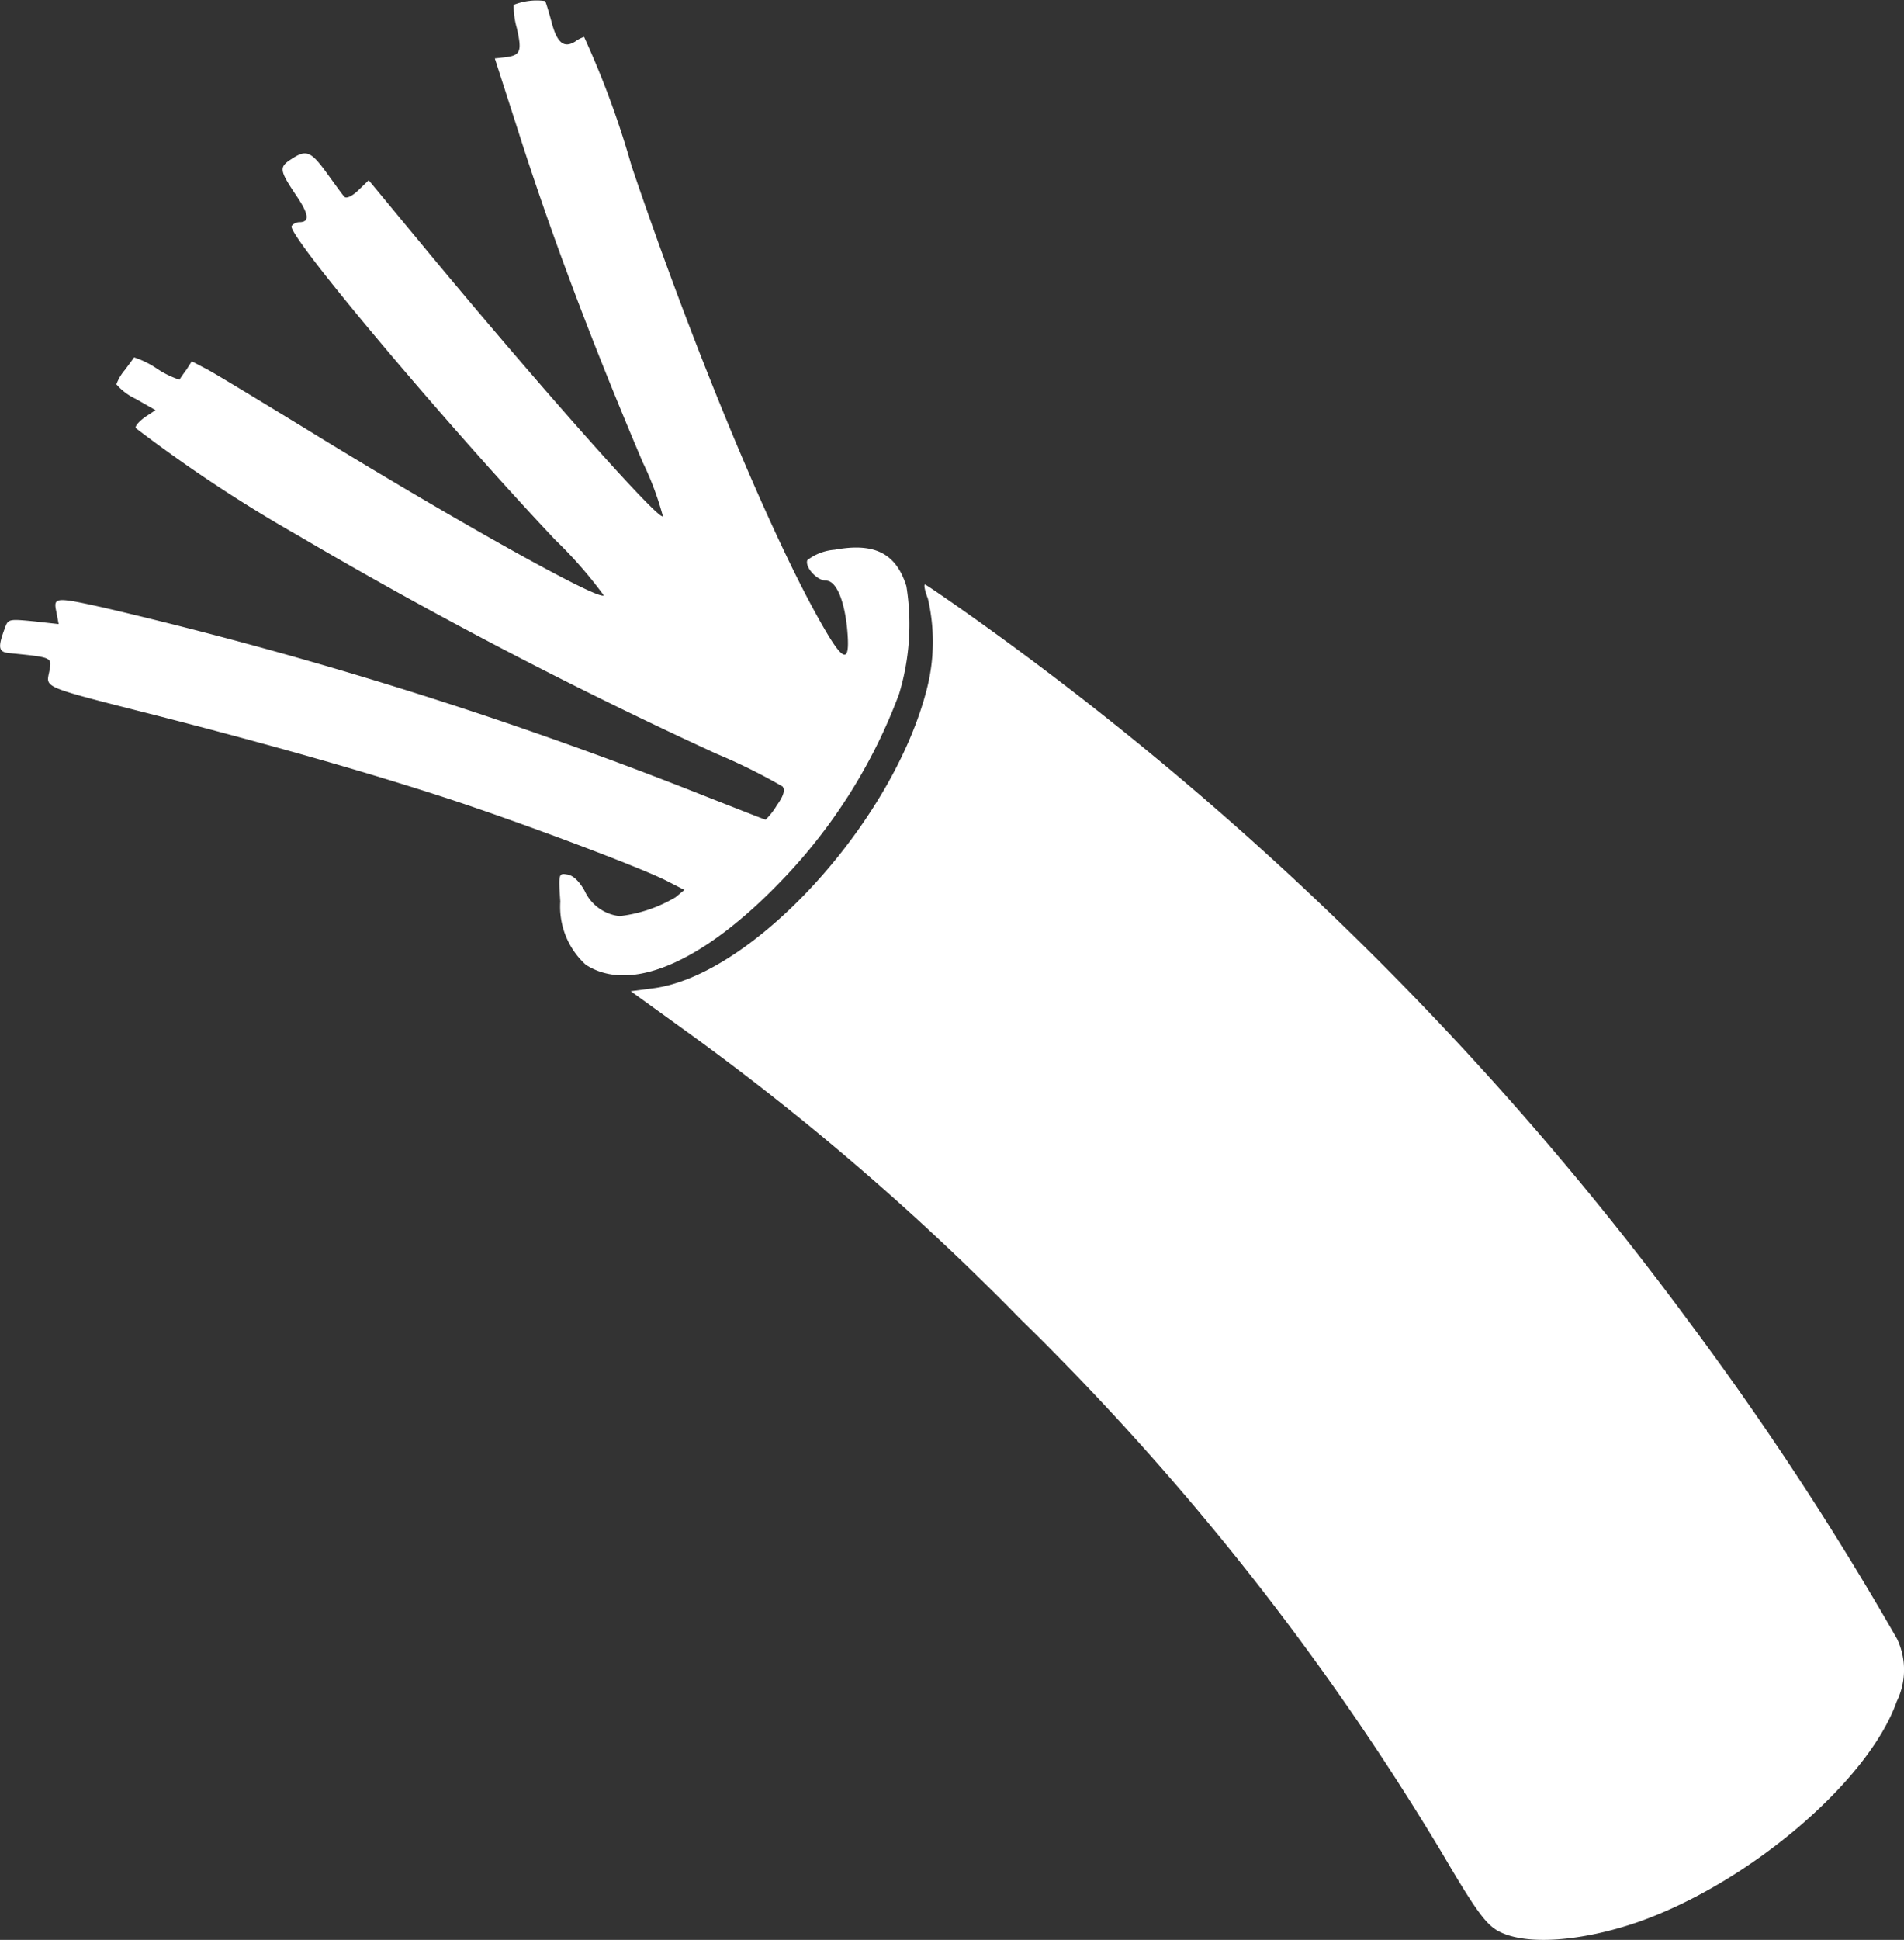 <svg xmlns="http://www.w3.org/2000/svg" width="68.116" height="69.365"><rect width="100%" height="100%" fill="#333333" stroke="none"/><path data-name="Path 7015" d="M19.504.037c.028.055.138.414.234.772.193.731.441.924.841.676a1.132 1.132 0 01.317-.165 32.17 32.17 0 011.7 4.619c2.275 6.714 5.1 13.484 6.921 16.586.7 1.2.91 1.186.786-.083-.11-1.034-.4-1.682-.758-1.682-.317 0-.758-.483-.662-.731a1.822 1.822 0 01.979-.372c1.42-.262 2.192.124 2.564 1.3a8.576 8.576 0 01-.262 3.86 19.35 19.35 0 01-4.219 6.687c-2.813 2.923-5.4 4.026-6.99 2.992a2.806 2.806 0 01-.91-2.261c-.069-.993-.055-1.02.248-.965.207.028.427.234.62.579a1.564 1.564 0 001.255.91 5.061 5.061 0 002-.676l.317-.262-.676-.345c-1.034-.51-5.074-2.027-7.721-2.9-2.909-.951-6.342-1.93-10.547-3.006-4.067-1.034-3.9-.965-3.778-1.558.1-.524.124-.5-1.461-.662-.358-.041-.386-.207-.124-.9.11-.317.152-.317 1.02-.234l.9.1-.083-.441c-.11-.524-.055-.538 1.737-.138a151.909 151.909 0 0121.473 6.731c1.158.455 2.137.841 2.165.841a2.417 2.417 0 00.4-.51c.248-.345.3-.551.207-.676a20.6 20.6 0 00-2.371-1.172 167.7 167.7 0 01-14.987-7.817 51.706 51.706 0 01-5.791-3.833c0-.1.165-.262.358-.4l.358-.234-.7-.4a2.1 2.1 0 01-.7-.524 1.7 1.7 0 01.3-.51c.165-.221.317-.427.331-.455a3.263 3.263 0 01.813.4 3.263 3.263 0 00.813.4c.014-.028.124-.193.248-.358l.193-.3.552.29c.29.152 1.9 1.131 3.571 2.151 5.156 3.171 10.423 6.122 10.616 5.929a15.347 15.347 0 00-1.737-1.985c-3.943-4.178-9.61-10.919-9.431-11.223a.358.358 0 01.276-.138c.386 0 .345-.29-.138-.993-.579-.869-.593-.979-.138-1.268.524-.345.689-.276 1.255.5.29.4.565.786.634.855s.262-.014.483-.221l.386-.372 1.723 2.082c4.191 5.074 8.714 10.175 8.8 9.927a10.8 10.8 0 00-.717-1.916c-1.848-4.357-3.323-8.272-4.495-11.967l-.8-2.482.372-.041c.551-.069.607-.207.414-1.048a2.872 2.872 0 01-.11-.827 2.22 2.22 0 011.126-.136z" fill="#fff"/><path data-name="Path 7016" d="M35.052 22.249a113.871 113.871 0 0125.4 25.051 111.843 111.843 0 017.418 11.306 2.578 2.578 0 01-.014 2.234c-1.006 2.854-5.281 6.494-9.251 7.886-2.027.7-4 .841-4.963.345-.469-.234-.841-.745-2.054-2.813a95.1 95.1 0 00-15.1-19.109 92.383 92.383 0 00-11.993-10.313l-1.93-1.393.772-.1c3.585-.441 8.631-5.956 9.83-10.74a6.774 6.774 0 00.028-3.2c-.11-.276-.152-.51-.1-.5s.927.612 1.957 1.346z" fill="#fff"/></svg>